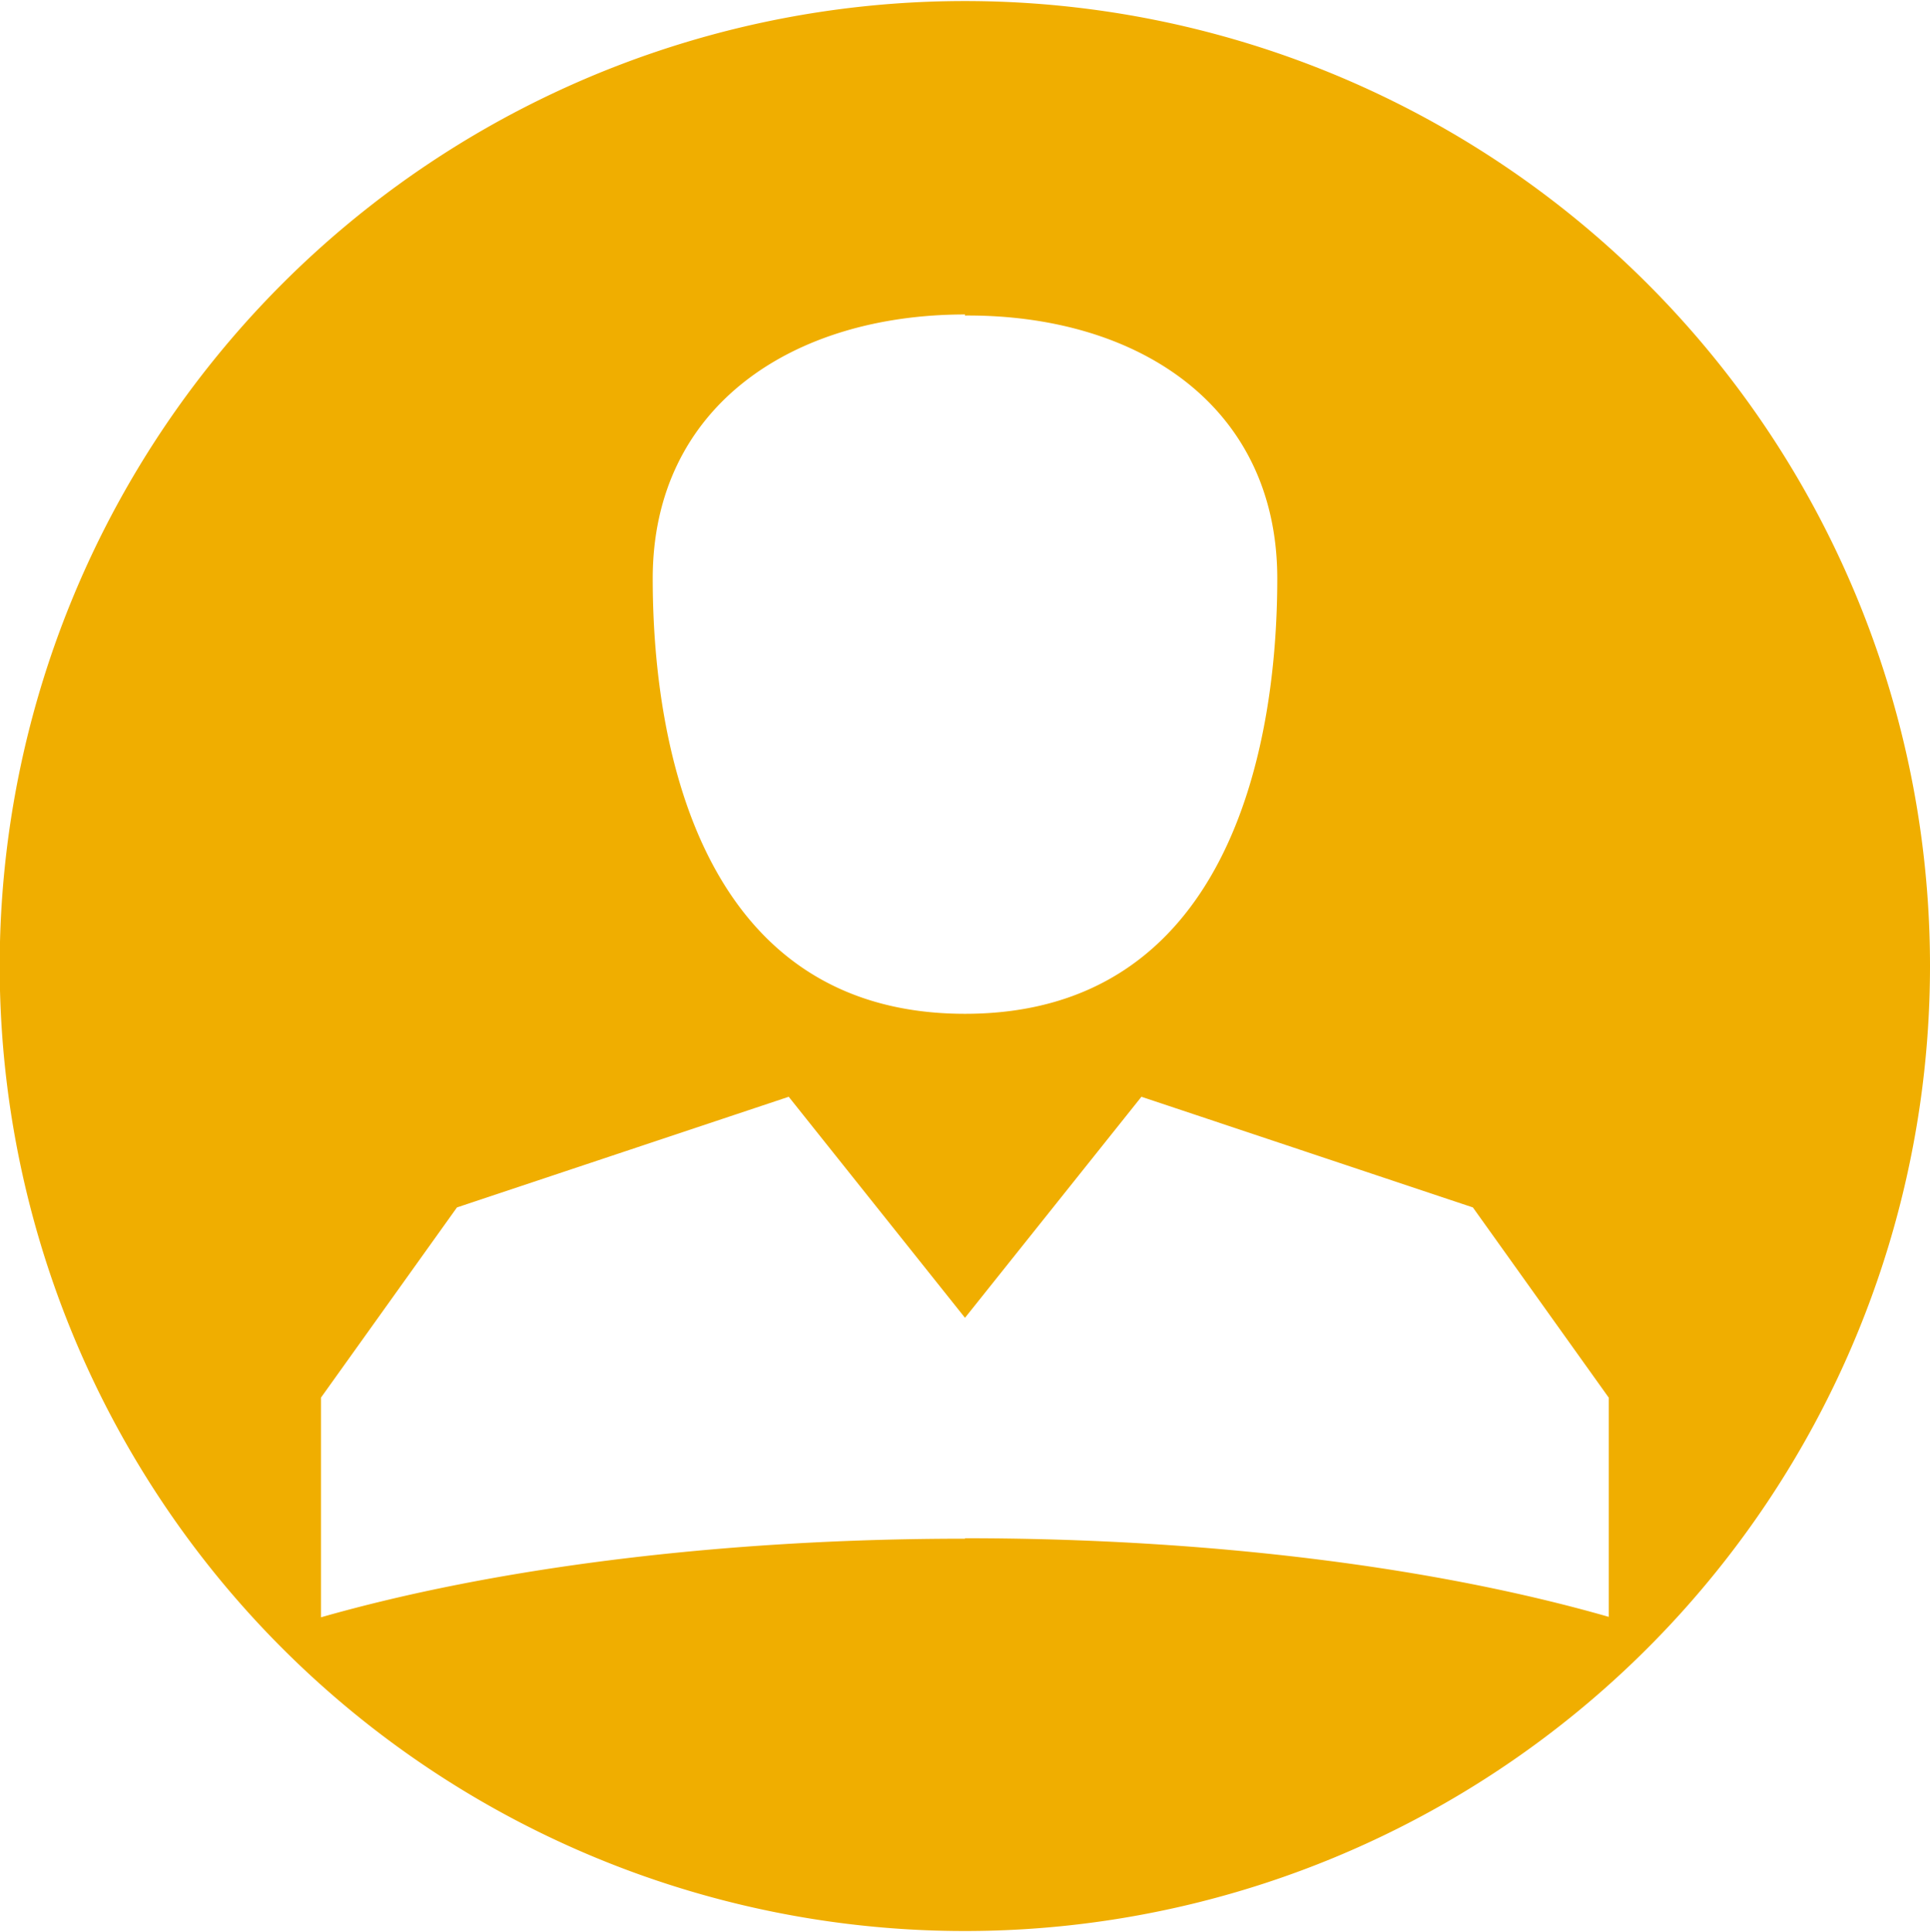 <svg id="Layer_1" data-name="Layer 1" xmlns="http://www.w3.org/2000/svg" viewBox="0 0 128.86 129.01"><defs><style>.cls-1{fill:#f0ae00;}</style></defs><title>voiti</title><path class="cls-1" d="M64.43.07A64.44,64.44,0,1,0,128.86,64.5,64.43,64.43,0,0,0,64.43.07Zm0,21C76,21,85.28,27.12,85.28,38.64S81.9,67.7,64.43,67.7,43.58,50.15,43.58,38.64,52.92,21,64.43,21Zm0,81.68c-16.55,0-31.62,2-43,5.25V93.33l9.08-12.7,22.15-7.39L64.43,88,76.21,73.24l22.13,7.39,9.07,12.7,0,14.64C96.06,104.71,81,102.72,64.43,102.72Z"/></svg>